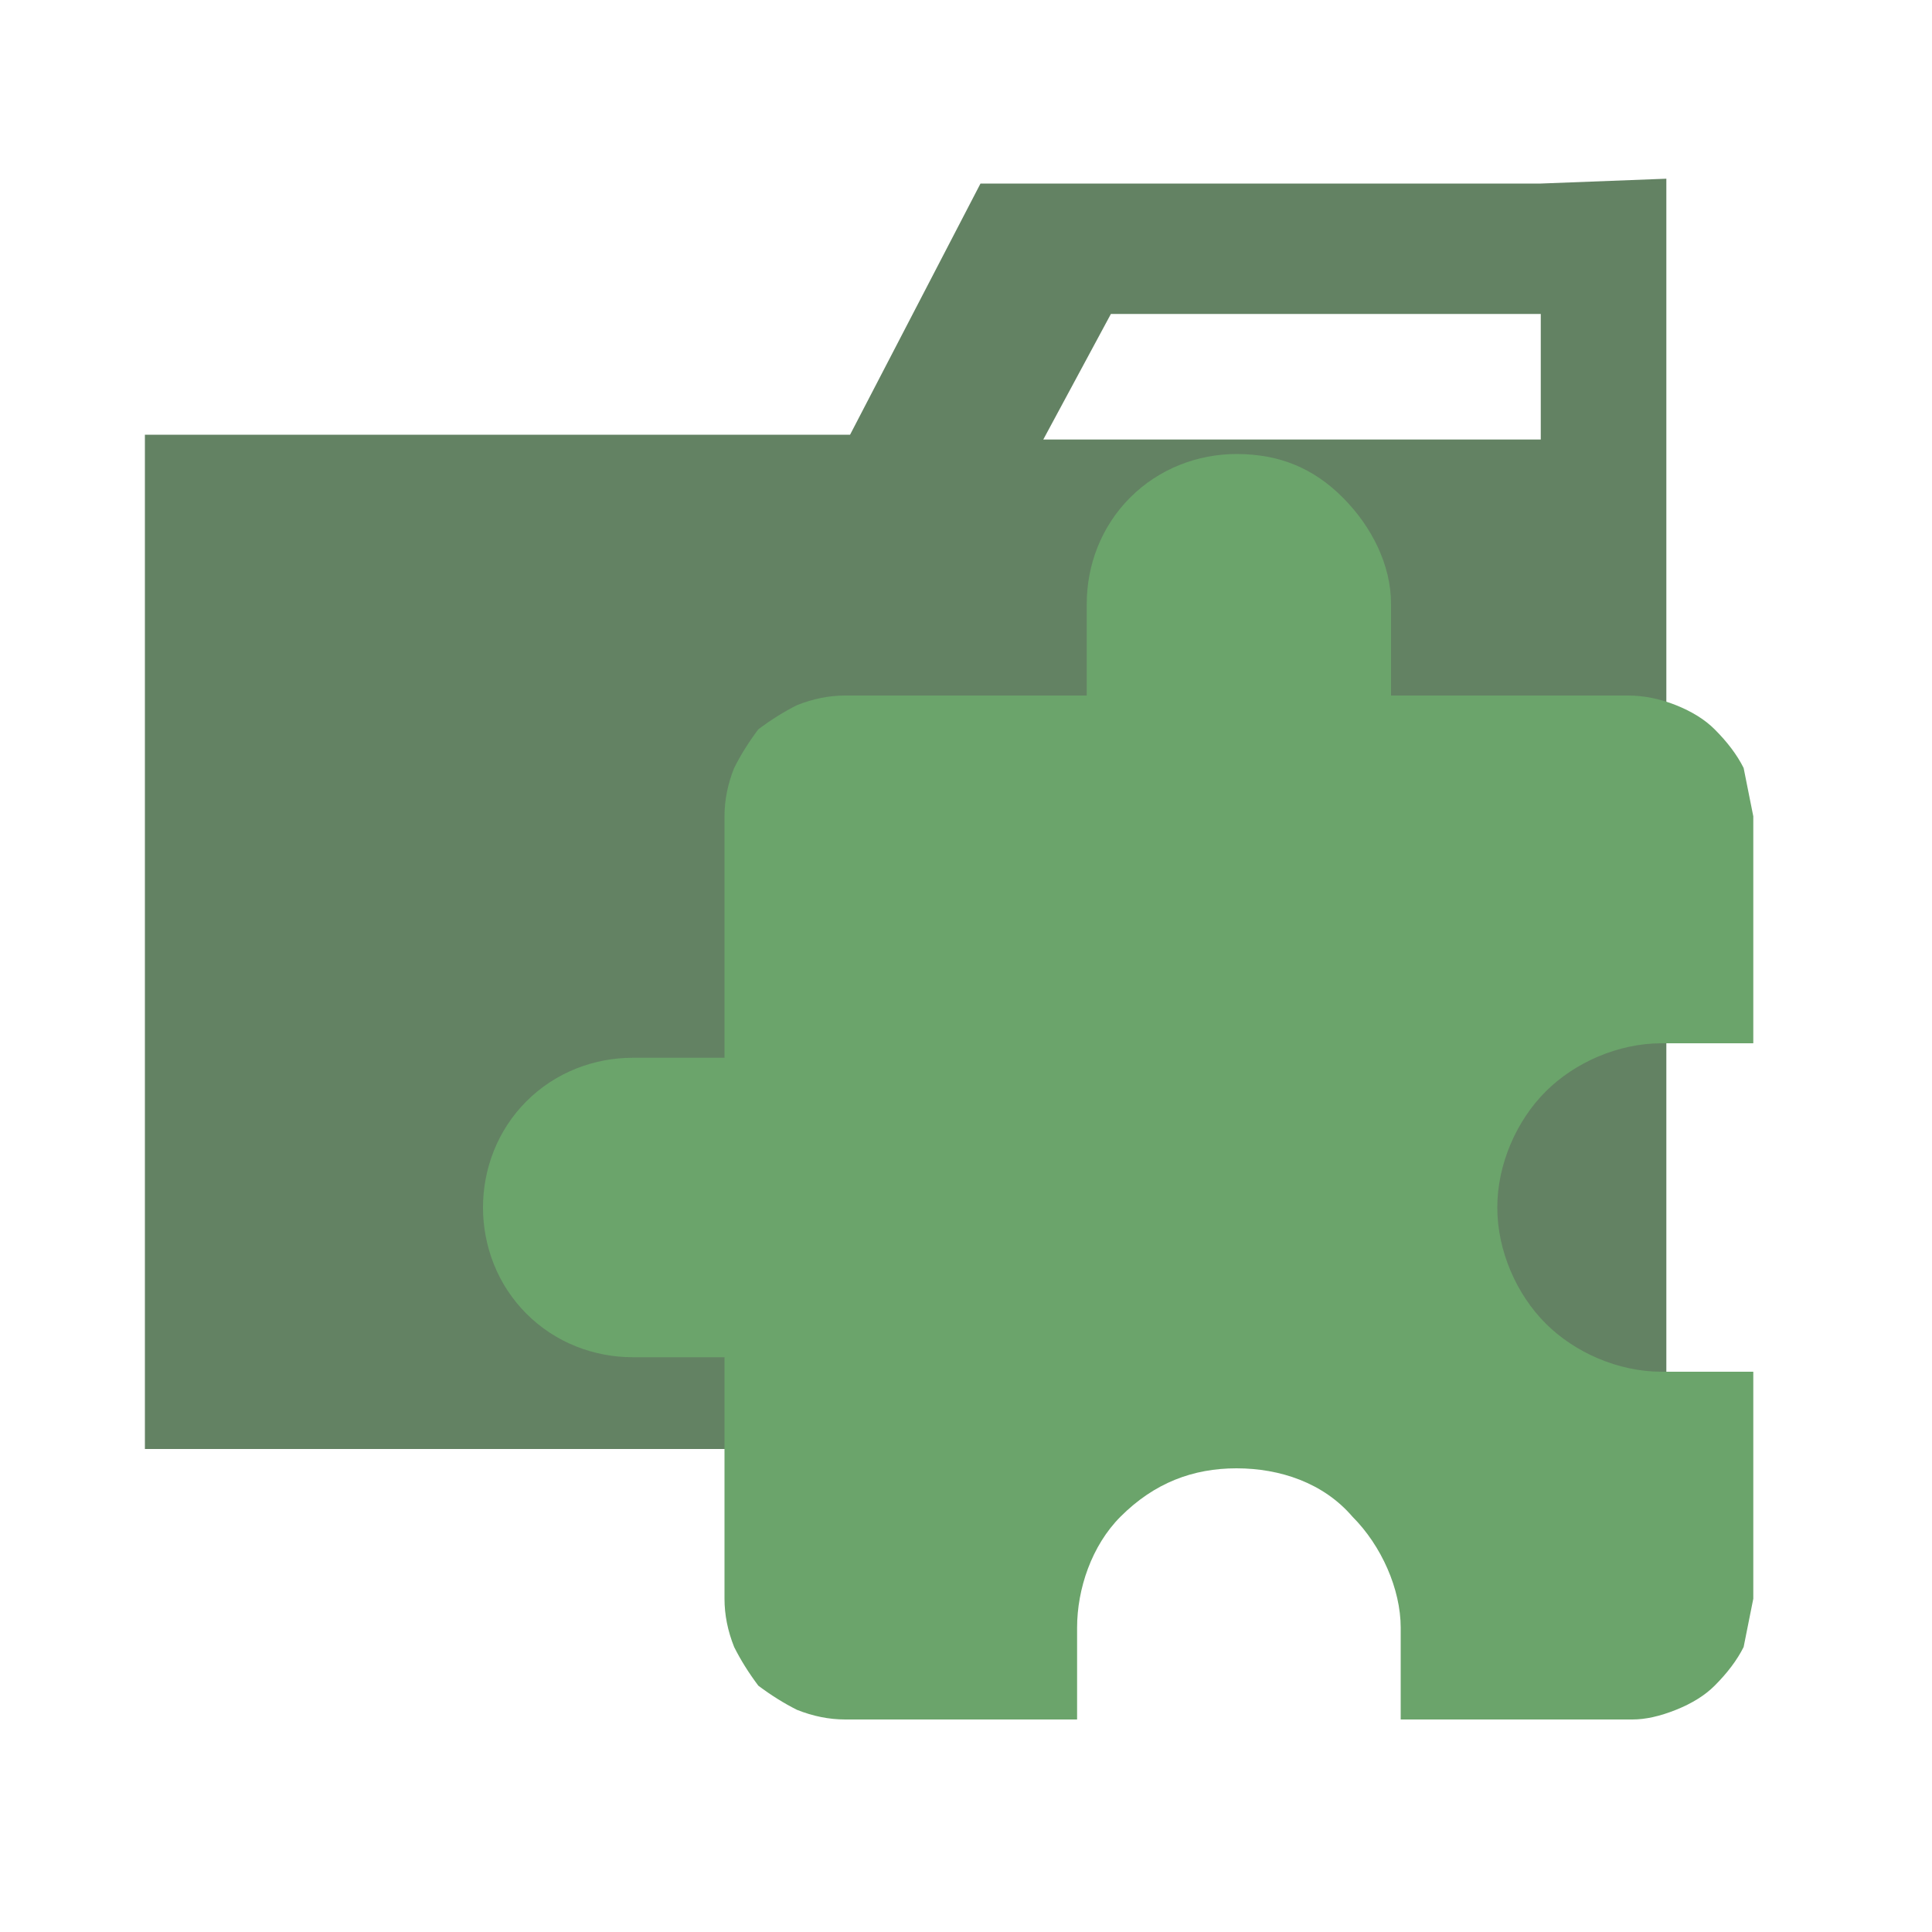 <svg version="1.2" xmlns="http://www.w3.org/2000/svg" viewBox="0 0 40 40" width="40" height="40">
	<title>plugin-svgrepo-com</title>
	<style>
		.s0 { fill: #638263 } 
		.s1 { fill: #6ba46b } 
	</style>
	<g id="SVGRepo_bgCarrier">
	</g>
	<g id="SVGRepo_tracerCarrier">
	</g>
	<g id="SVGRepo_iconCarrier">
		<path class="s0" d="m31.9 3.8h-11.6l-2.7 5.2h-14.6v21h31.5v-26.3zm0 5.3h-10.3l1.4-2.6h8.9z"/>
		<path class="s1" d="m22.5 12.5v1.9h-5q-0.5 0-1 0.2-0.4 0.2-0.8 0.5-0.3 0.4-0.5 0.8-0.2 0.5-0.2 1v5h-1.9c-0.8 0-1.6 0.3-2.2 0.9-0.6 0.6-0.9 1.4-0.9 2.2 0 0.8 0.3 1.6 0.9 2.2 0.6 0.6 1.4 0.9 2.2 0.9h1.9v5q0 0.5 0.2 1 0.2 0.4 0.5 0.8 0.4 0.3 0.8 0.5 0.5 0.2 1 0.2h4.8v-1.9c0-0.8 0.3-1.7 0.9-2.3 0.7-0.7 1.5-1 2.4-1 0.9 0 1.8 0.3 2.4 1 0.6 0.6 1 1.5 1 2.3v1.9h4.8q0.4 0 0.9-0.2 0.5-0.2 0.8-0.5 0.4-0.4 0.6-0.8 0.1-0.5 0.2-1v-4.7h-1.9c-0.9 0-1.8-0.4-2.4-1-0.6-0.6-1-1.5-1-2.4 0-0.9 0.4-1.8 1-2.4 0.6-0.6 1.5-1 2.4-1h1.9v-4.7q-0.1-0.5-0.2-1-0.2-0.4-0.6-0.8-0.3-0.3-0.8-0.5-0.5-0.2-1-0.2h-4.9v-1.9c0-0.8-0.4-1.6-1-2.2-0.6-0.6-1.3-0.9-2.2-0.9-0.8 0-1.6 0.3-2.2 0.9-0.6 0.6-0.9 1.4-0.9 2.2z"/>
	</g>
</svg>